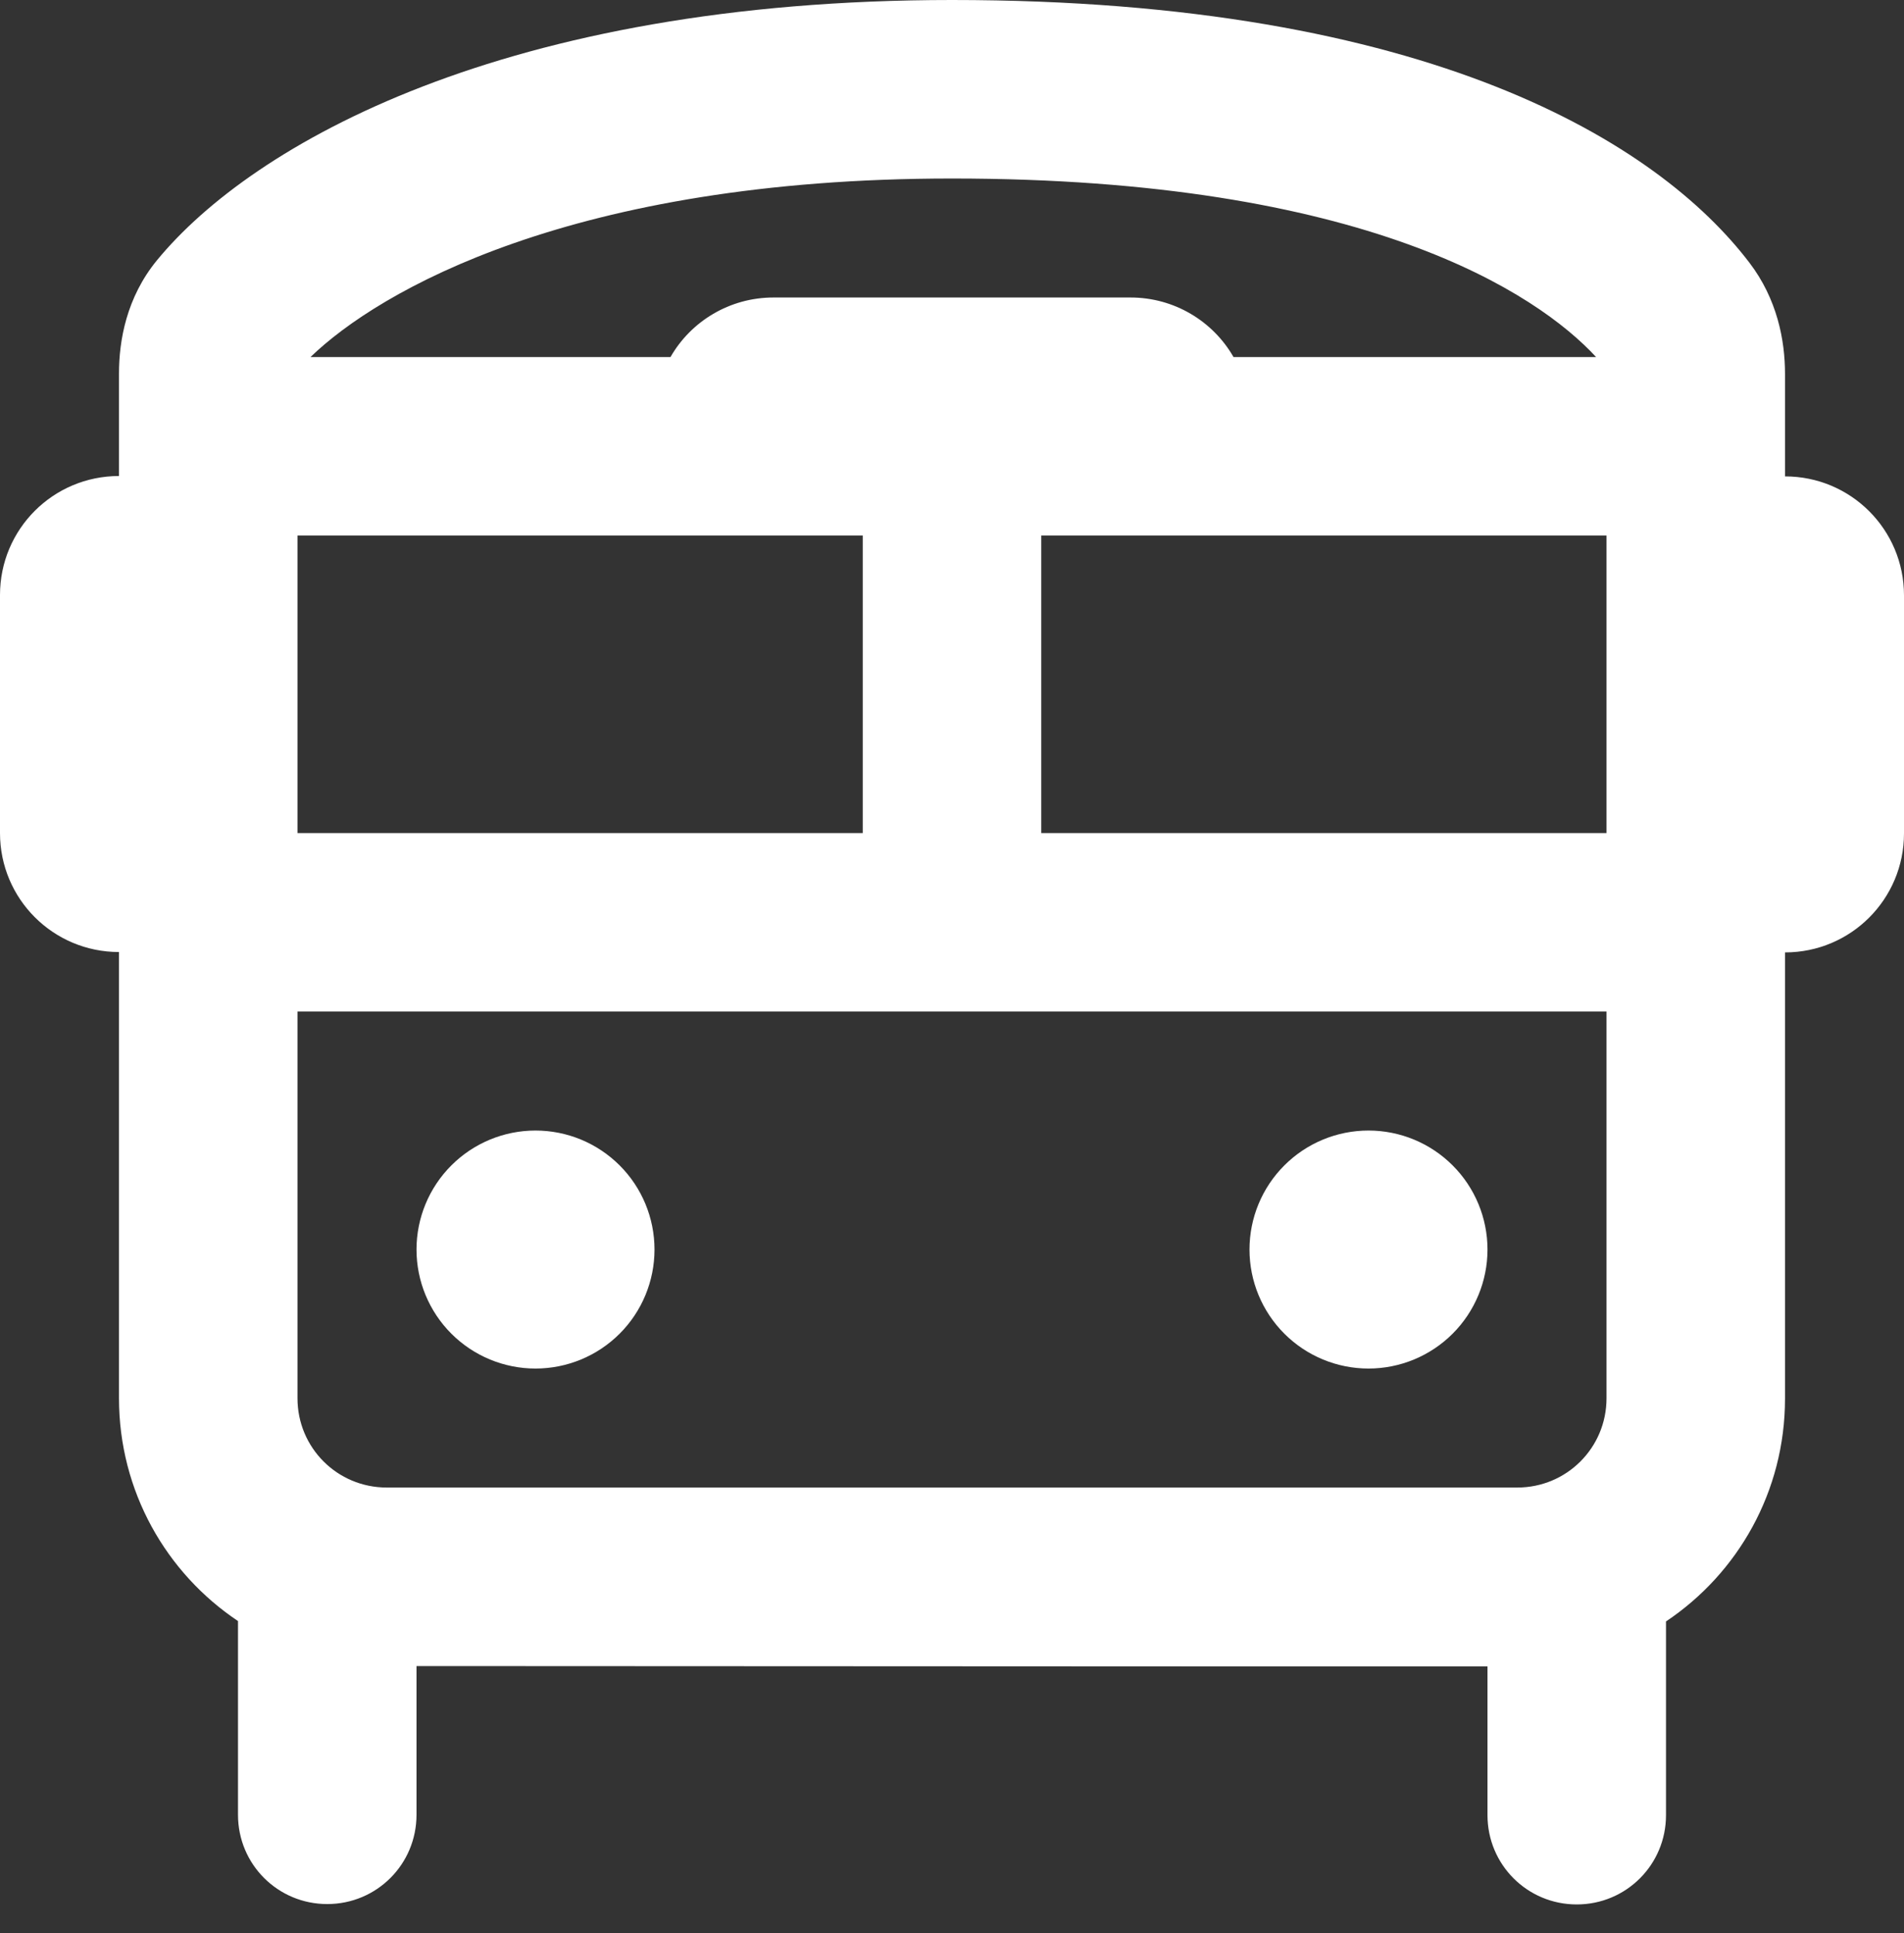 <?xml version="1.0" encoding="UTF-8"?> <svg xmlns="http://www.w3.org/2000/svg" width="65" height="66" viewBox="0 0 65 66" fill="none"><rect x="0" y="0" width="65" height="66" fill="#333333" stroke="none"/><path d="M42.11 12.188H54.488C52.482 10.017 46.617 6.094 32.5 6.094C19.525 6.094 12.924 9.94 10.601 12.188H22.89C23.588 10.969 24.908 10.156 26.406 10.156H38.594C40.092 10.156 41.412 10.969 42.11 12.188ZM54.844 18.281H35.547V28.438H54.844V18.281ZM10.156 18.281V28.438H29.453V18.281H10.156ZM10.156 34.531V47.734C10.156 49.423 11.515 50.781 13.203 50.781H42.174H51.797C53.485 50.781 54.844 49.423 54.844 47.734V34.531H10.156ZM5.357 8.887C8.62 4.913 17.24 0 32.5 0C48.826 0 56.621 4.9 59.719 8.963C60.671 10.207 60.938 11.616 60.938 12.759V16.263C63.185 16.263 65 18.078 65 20.325V28.45C65 30.697 63.185 32.513 60.938 32.513V47.747C60.938 50.921 59.325 53.714 56.875 55.352V61.966C56.875 63.654 55.517 65.013 53.828 65.013C52.14 65.013 50.781 63.654 50.781 61.966V56.888H42.174L14.219 56.875V61.953C14.219 63.642 12.86 65 11.172 65C9.483 65 8.125 63.642 8.125 61.953V55.339C5.675 53.701 4.062 50.908 4.062 47.734V32.5C1.815 32.5 0 30.685 0 28.438V20.312C0 18.065 1.815 16.25 4.062 16.25V12.746C4.062 11.629 4.316 10.156 5.357 8.887ZM18.281 38.594C19.359 38.594 20.392 39.022 21.154 39.784C21.916 40.545 22.344 41.579 22.344 42.656C22.344 43.734 21.916 44.767 21.154 45.529C20.392 46.291 19.359 46.719 18.281 46.719C17.204 46.719 16.171 46.291 15.409 45.529C14.647 44.767 14.219 43.734 14.219 42.656C14.219 41.579 14.647 40.545 15.409 39.784C16.171 39.022 17.204 38.594 18.281 38.594ZM46.719 38.594C47.796 38.594 48.83 39.022 49.591 39.784C50.353 40.545 50.781 41.579 50.781 42.656C50.781 43.734 50.353 44.767 49.591 45.529C48.83 46.291 47.796 46.719 46.719 46.719C45.641 46.719 44.608 46.291 43.846 45.529C43.084 44.767 42.656 43.734 42.656 42.656C42.656 41.579 43.084 40.545 43.846 39.784C44.608 39.022 45.641 38.594 46.719 38.594Z" fill="white"></path></svg> 